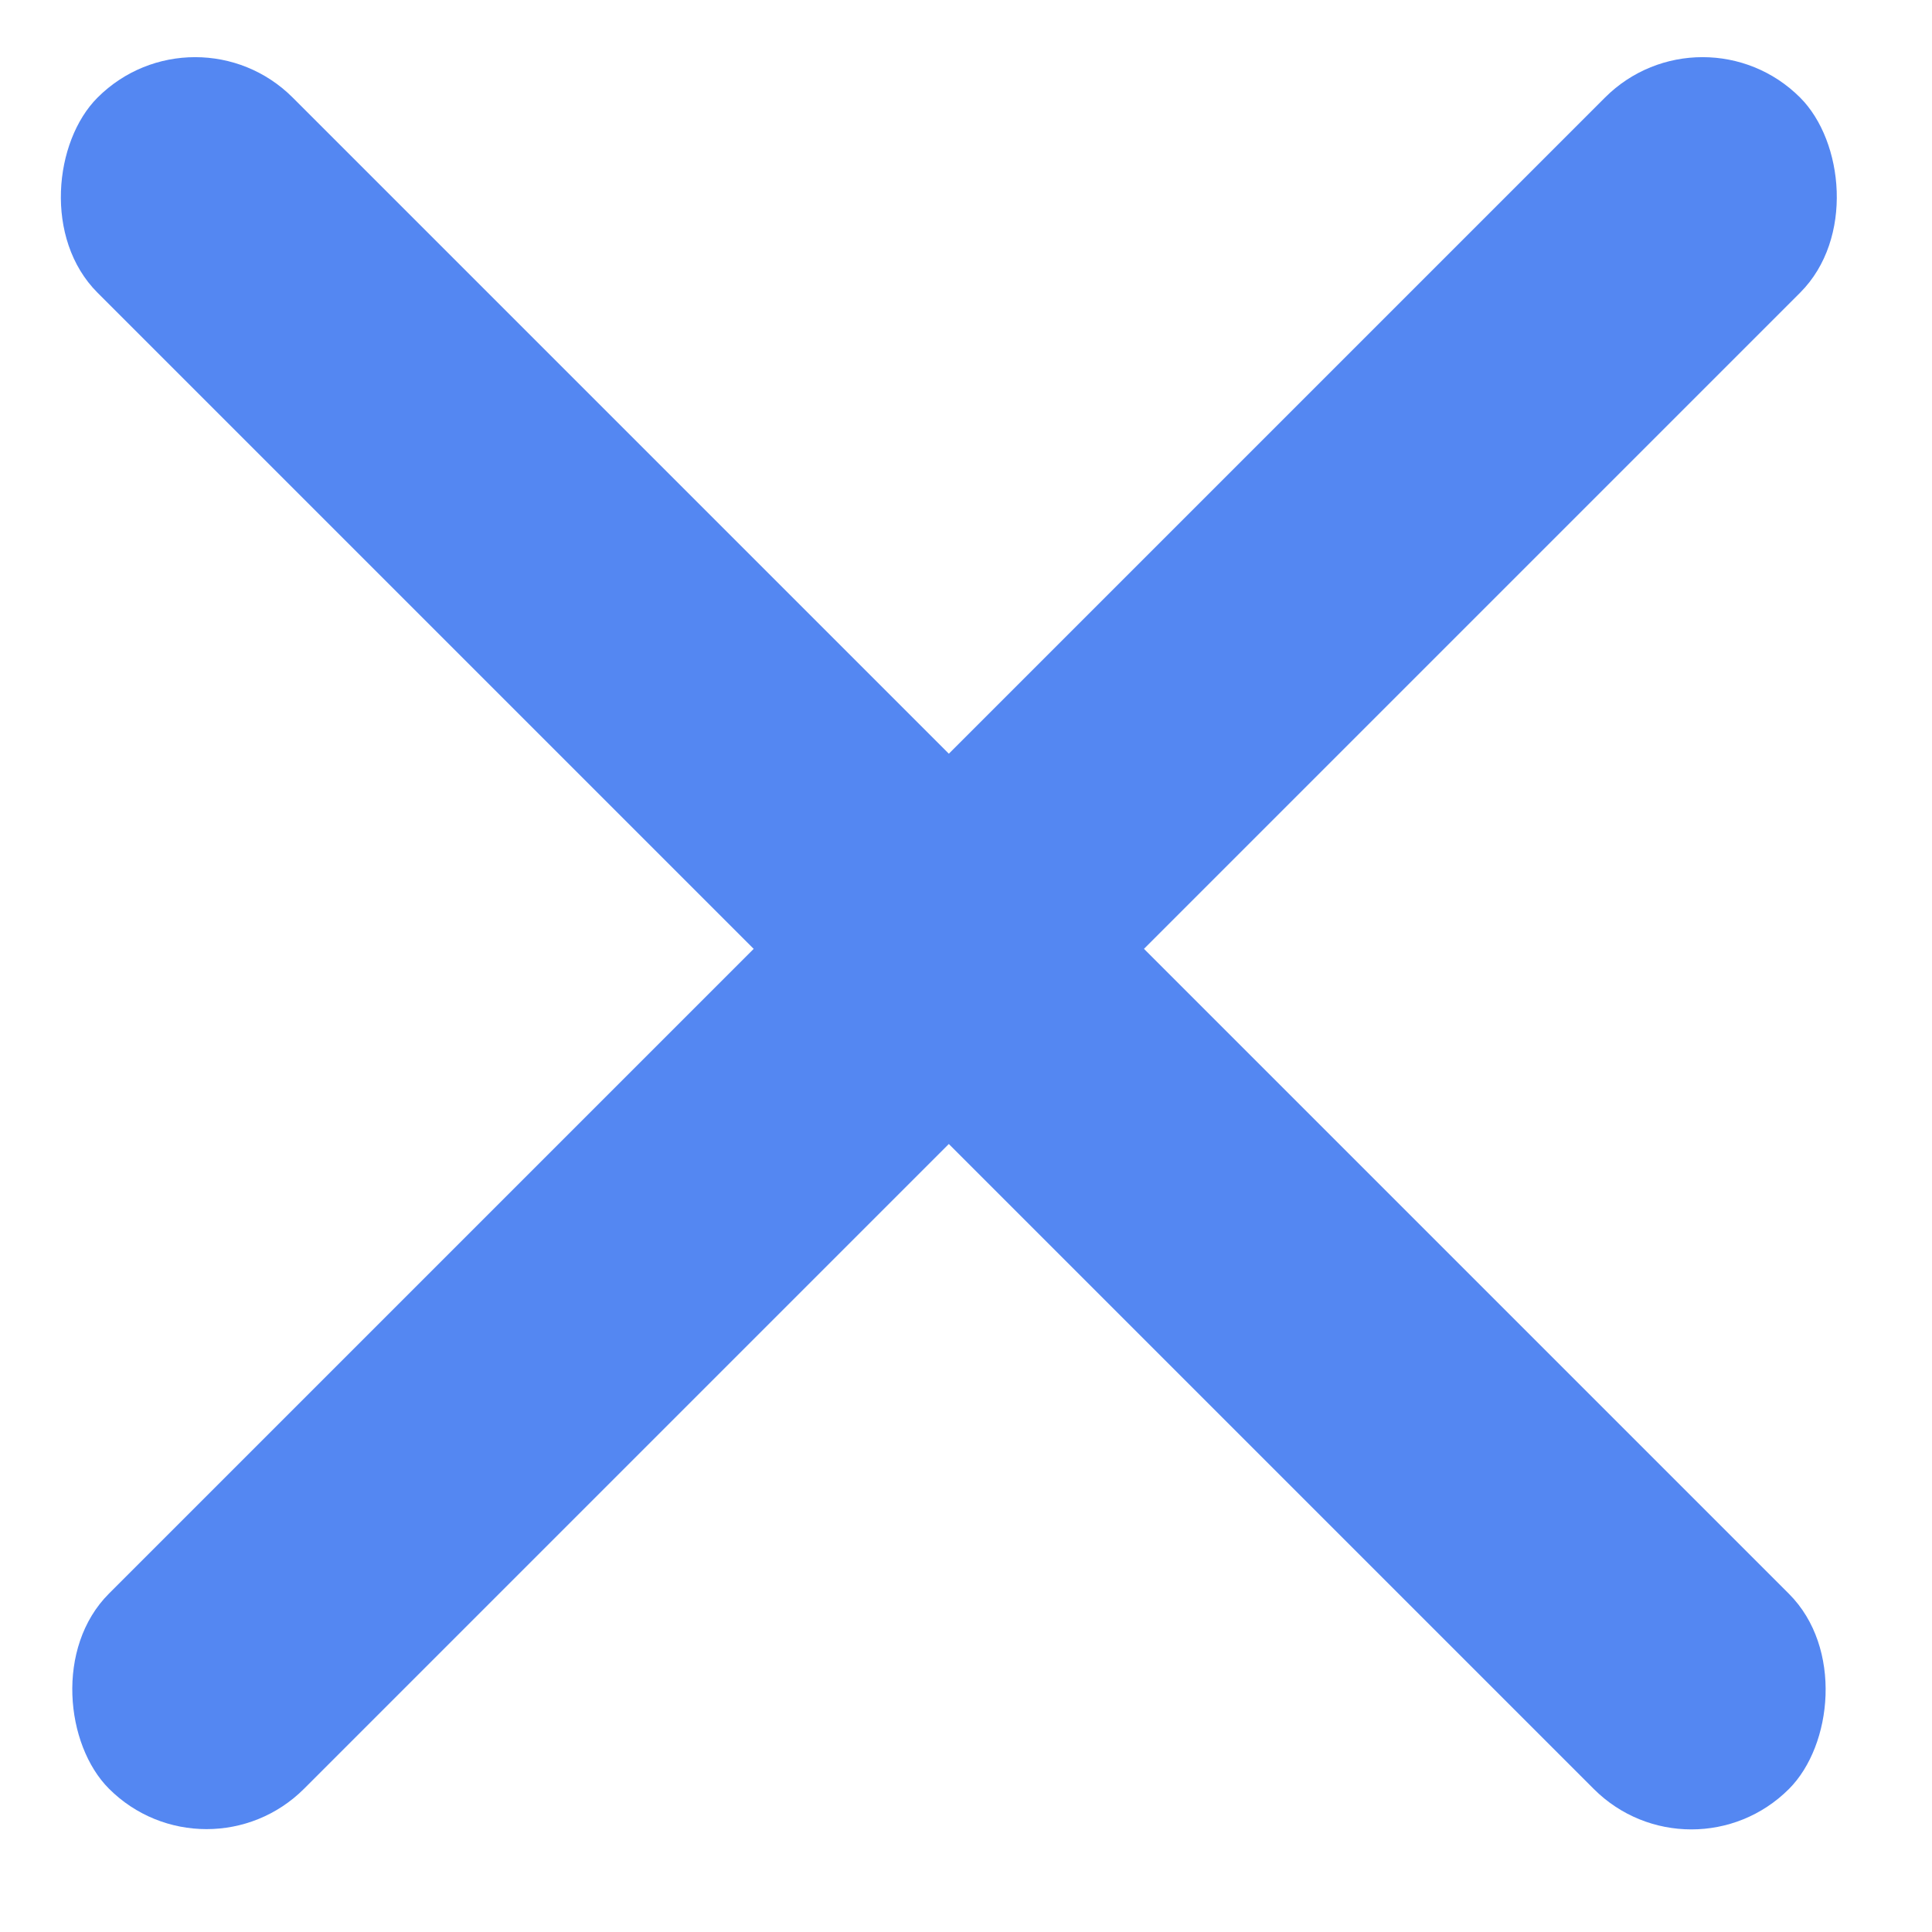 <svg width="21" height="21" viewBox="0 0 21 21" fill="none" xmlns="http://www.w3.org/2000/svg">
<rect x="2.121" width="26" height="3" rx="1.5" transform="rotate(45 2.121 0)" fill="#5487F2"/>
<rect width="26" height="3" rx="1.5" transform="matrix(-0.707 0.707 0.707 0.707 18.506 0)" fill="#5487F2"/>
</svg>
